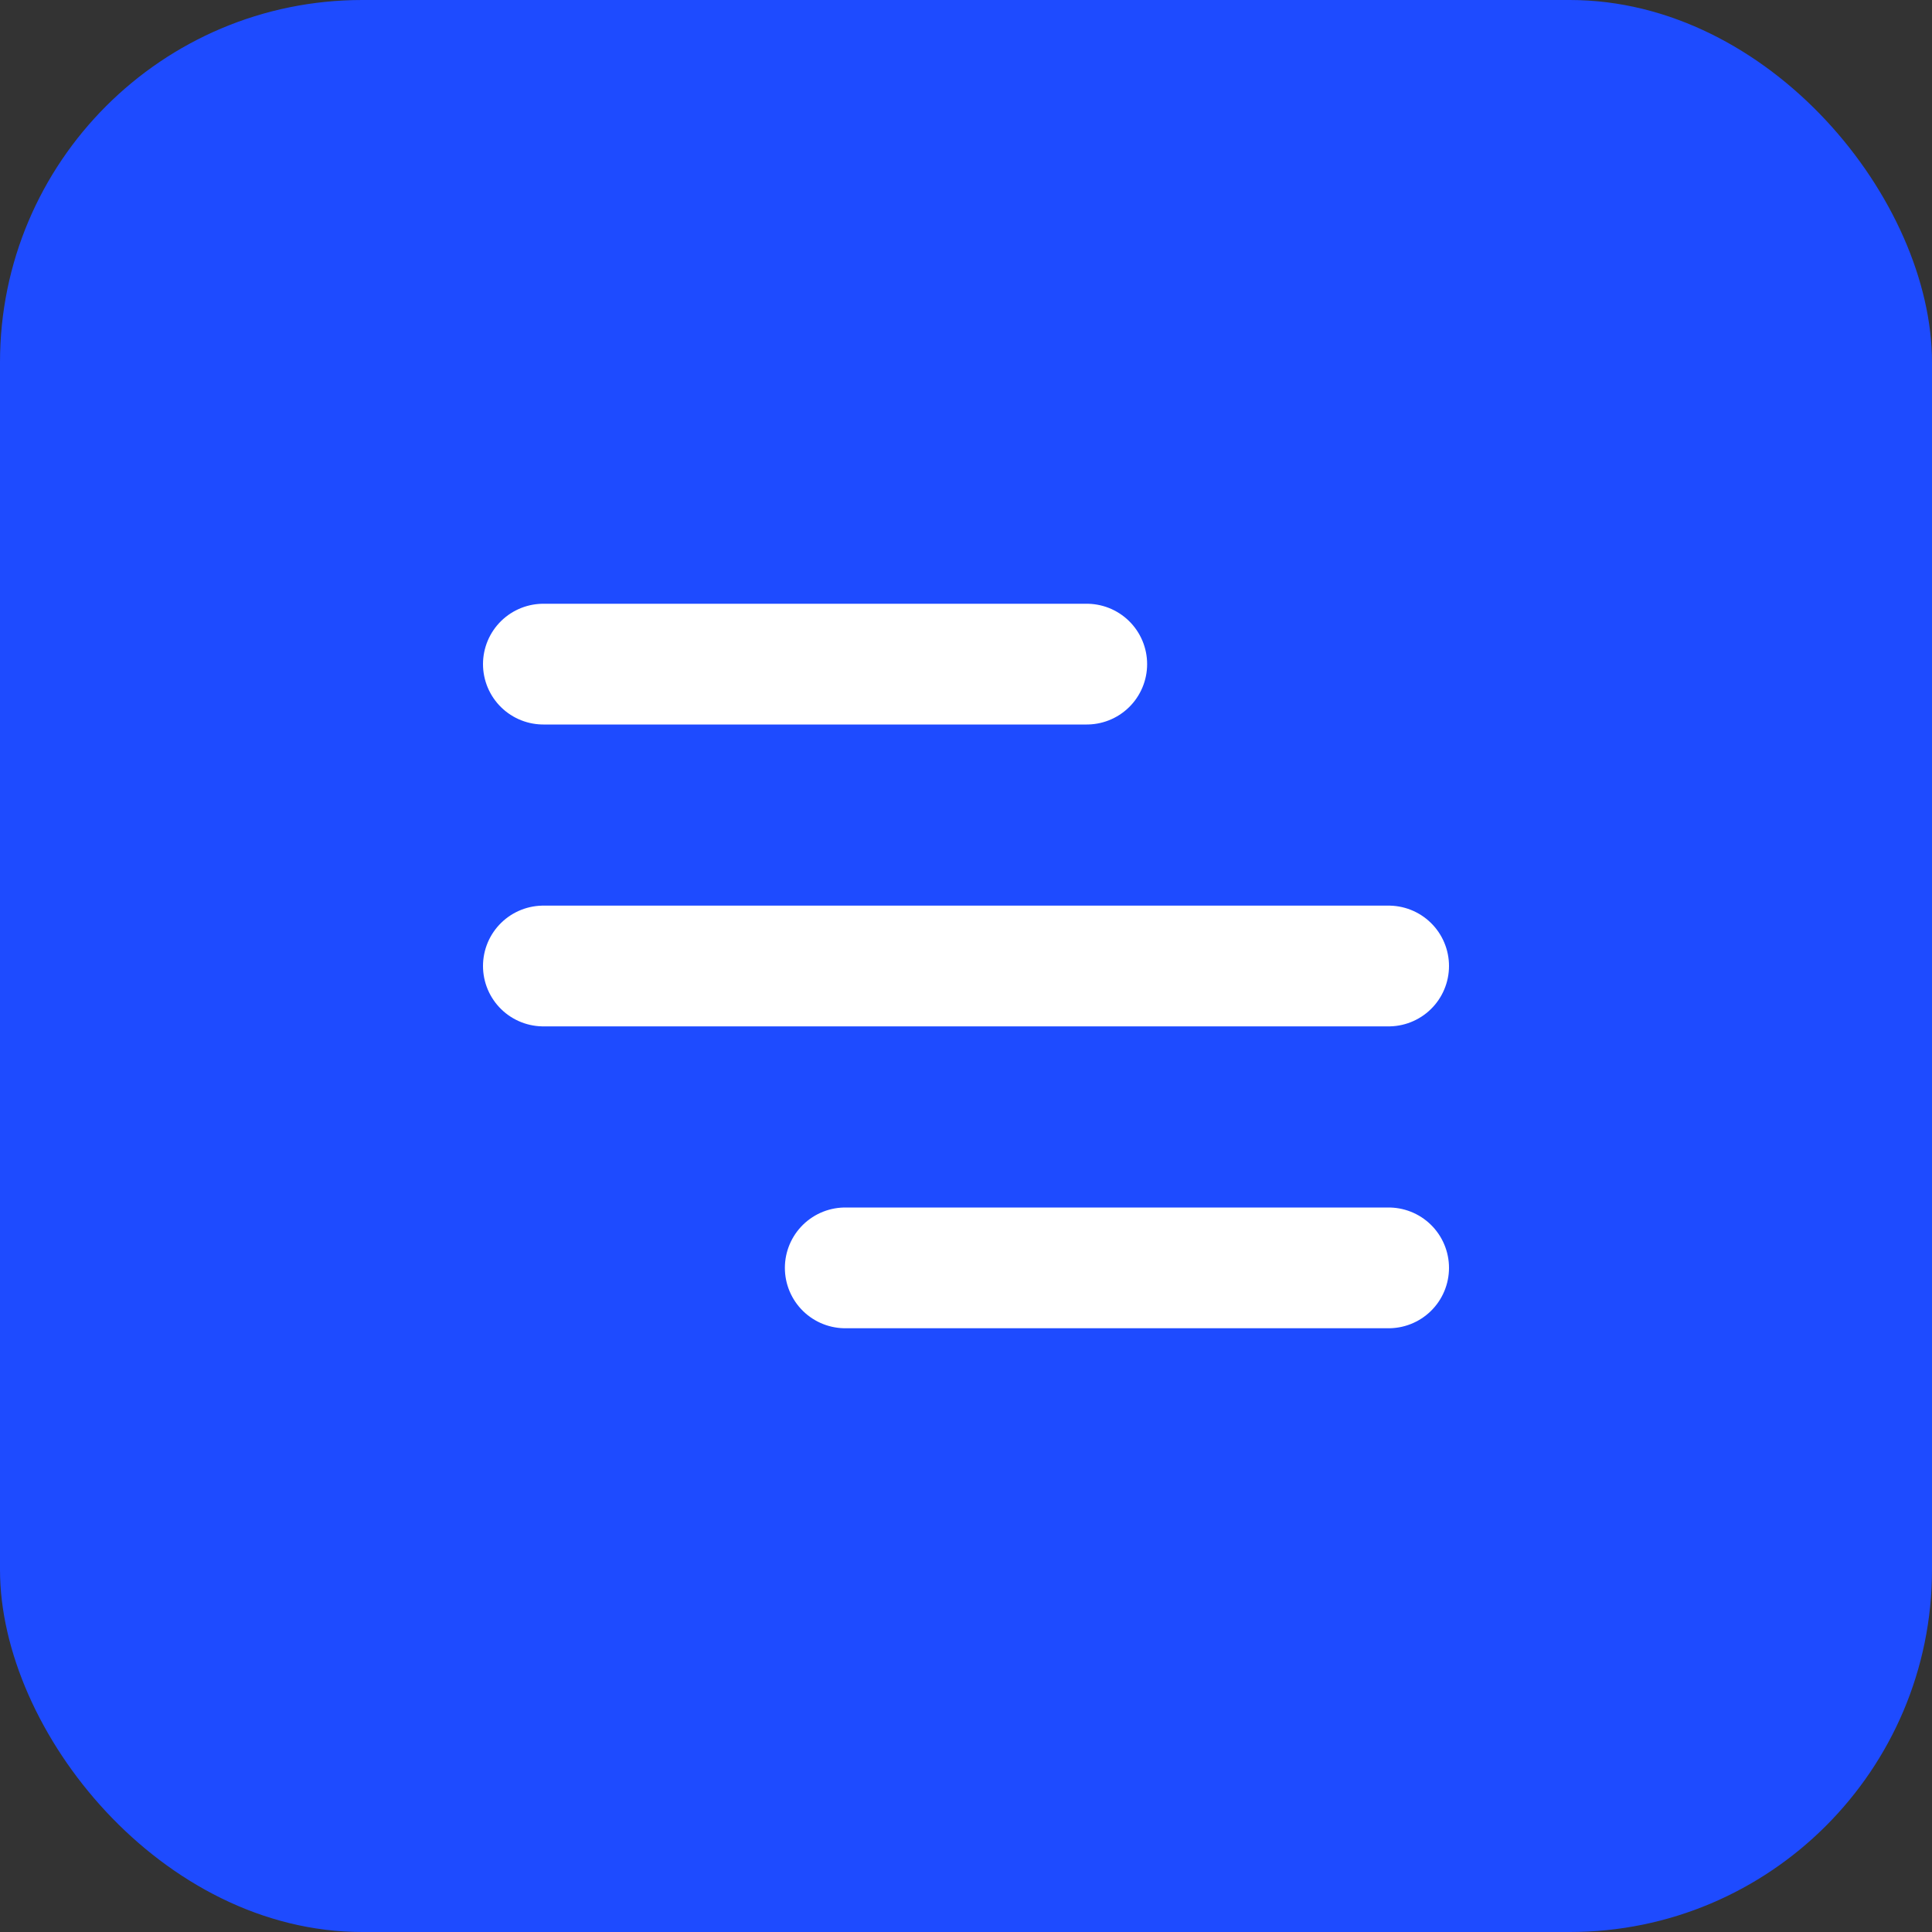 <svg xmlns="http://www.w3.org/2000/svg" width="64" height="64" viewBox="0 0 64 64" fill="none">
    <rect x="0" y="0" width="64" height="64" fill="#333333" stroke="none"/>
    <rect width="64" height="64" rx="12" fill="#1E4BFF"/>
    <path d="M18 32h28M18 22h18M28 42h18" stroke="white" stroke-width="4" stroke-linecap="round"/>
</svg>
